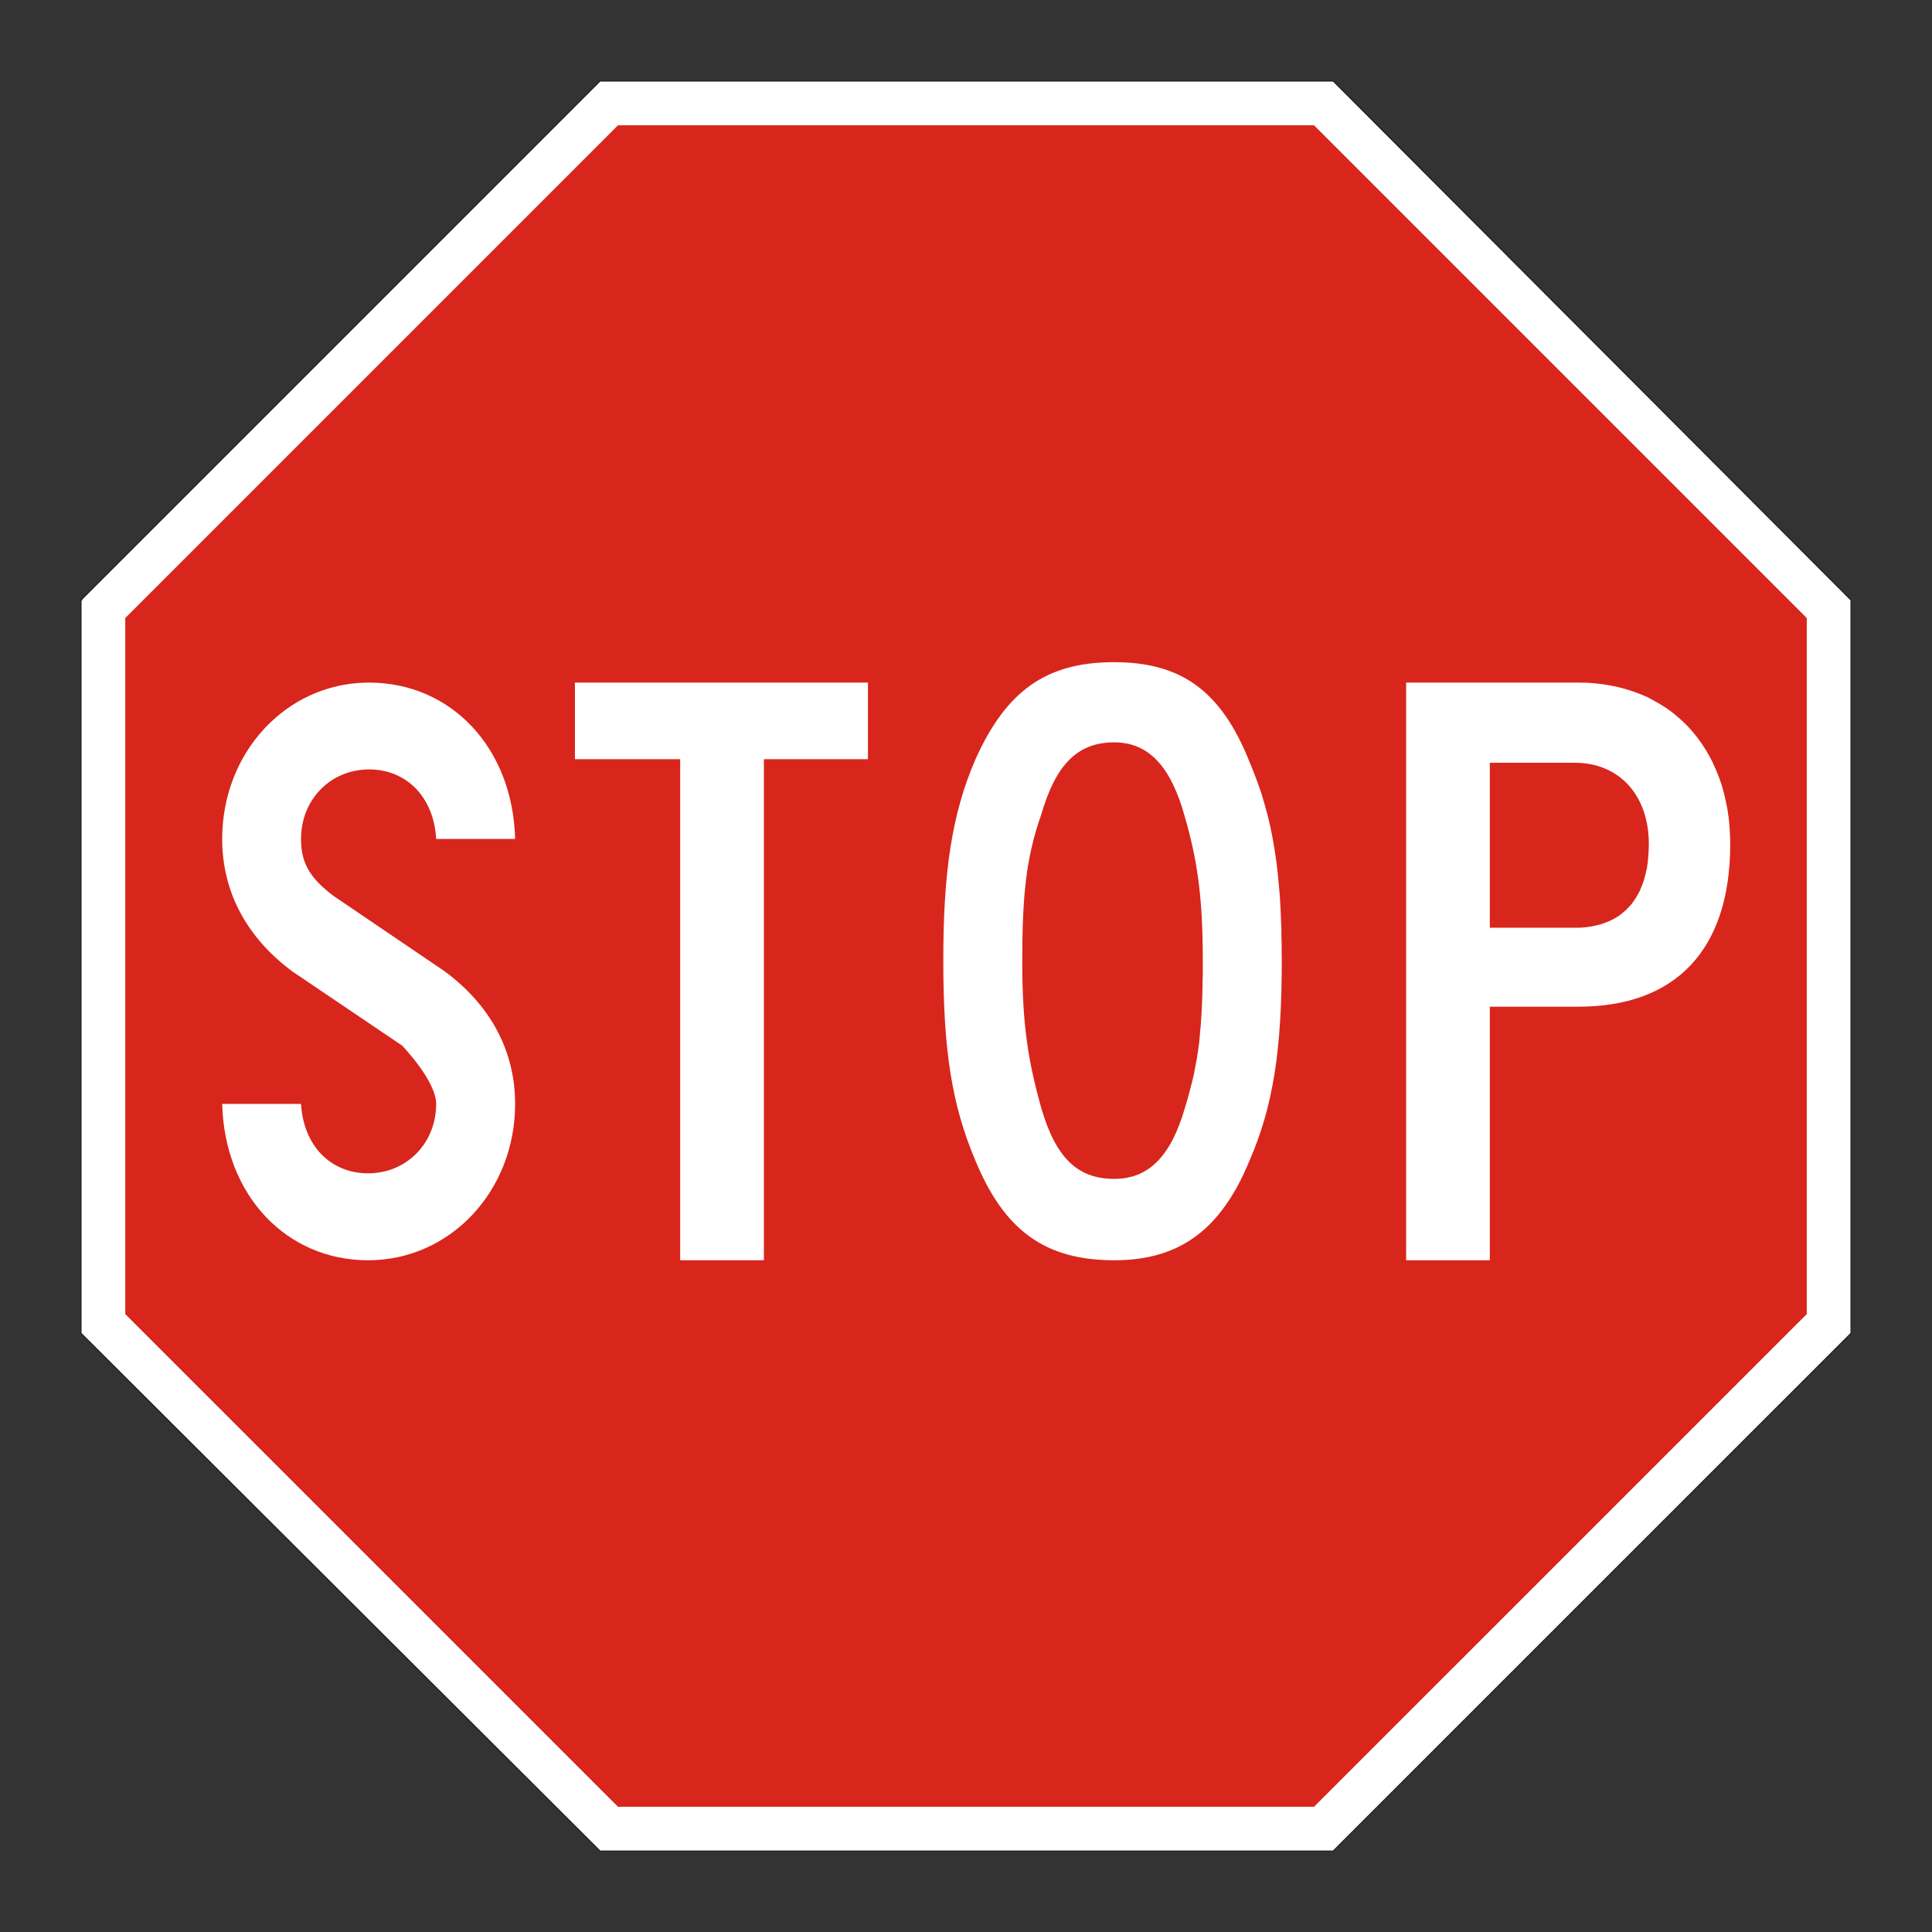 <?xml version="1.0" encoding="UTF-8" standalone="no"?>
<!-- Created with Inkscape (http://www.inkscape.org/) -->
<svg
   xmlns:dc="http://purl.org/dc/elements/1.1/"
   xmlns:cc="http://web.resource.org/cc/"
   xmlns:rdf="http://www.w3.org/1999/02/22-rdf-syntax-ns#"
   xmlns:svg="http://www.w3.org/2000/svg"
   xmlns="http://www.w3.org/2000/svg"
   xmlns:sodipodi="http://sodipodi.sourceforge.net/DTD/sodipodi-0.dtd"
   xmlns:inkscape="http://www.inkscape.org/namespaces/inkscape"
   width="16"
   height="16"
   id="svg2200"
   sodipodi:version="0.32"
   inkscape:version="0.45.1"
   version="1.0"
   sodipodi:docbase="/y/people/lohkamp/test/svg"
   sodipodi:docname="stop.svg"
   inkscape:output_extension="org.inkscape.output.svg.inkscape">
  <rect width="100%" height="100%" fill="#333333" stroke="none"/>
  <defs
     id="defs2202" />
  <sodipodi:namedview
     id="base"
     pagecolor="#ffffff"
     bordercolor="#666666"
     borderopacity="1.0"
     gridtolerance="10000"
     guidetolerance="10"
     objecttolerance="10"
     inkscape:pageopacity="0.0"
     inkscape:pageshadow="2"
     inkscape:zoom="25.4375"
     inkscape:cx="8"
     inkscape:cy="7.790747"
     inkscape:document-units="px"
     inkscape:current-layer="layer1"
     width="16px"
     height="16px"
     showgrid="true"
     inkscape:window-width="814"
     inkscape:window-height="620"
     inkscape:window-x="210"
     inkscape:window-y="267" />
  <g
     inkscape:label="Layer 1"
     inkscape:groupmode="layer"
     id="layer1">
    <g
       id="g2279"
       transform="translate(0.329,-0.329)">
      <polyline
         transform="matrix(4.1267712e-2,0,0,-4.1267712e-2,-4.937,29.987)"
         points="127.92,598.25 127.92,451.12 232.08,347.21 379.2,347.21 483.12,451.12 483.12,598.25 379.2,702.41 232.08,702.41 127.92,598.25 128.16,598.25 "
         style="font-style:normal;font-variant:normal;font-weight:normal;font-stretch:normal;letter-spacing:normal;word-spacing:normal;text-anchor:start;fill:#ffffff;fill-opacity:1;stroke:#1e1916;stroke-width:0.203;stroke-linecap:butt;stroke-linejoin:miter;stroke-miterlimit:10.433;stroke-dasharray:none;stroke-dashoffset:0;stroke-opacity:1"
         id="polyline14" />
      <path
         id="path2518"
         style="font-style:normal;font-variant:normal;font-weight:normal;font-stretch:normal;letter-spacing:normal;word-spacing:normal;text-anchor:start;fill:#ffffff;fill-opacity:1;fill-rule:nonzero;stroke:#ffffff;stroke-width:0;stroke-linecap:round;stroke-linejoin:round;stroke-miterlimit:10.433;stroke-dasharray:none;stroke-dashoffset:0;stroke-opacity:1"
         d="M 3.937,9.32 L 3.936,9.255 L 3.932,9.192 L 3.926,9.129 L 3.918,9.067 L 3.907,9.006 L 3.894,8.947 L 3.878,8.887 L 3.859,8.828 L 3.838,8.771 L 3.815,8.714 L 3.789,8.657 L 3.76,8.602 L 3.729,8.546 L 3.696,8.492 L 3.659,8.437 L 3.62,8.384 L 3.578,8.331 L 3.534,8.278 L 3.487,8.226 L 3.437,8.174 L 3.384,8.122 L 3.329,8.071 L 3.271,8.02 L 3.21,7.969 L 3.146,7.918 L 3.079,7.868 L 3.01,7.817 L 2.938,7.767 L 2.863,7.717 L 2.784,7.667 L 2.703,7.617 L 2.62,7.567 C 2.263,7.359 2.164,7.22 2.164,6.992 C 2.164,6.675 2.412,6.437 2.729,6.437 C 3.036,6.437 3.263,6.655 3.283,6.992 L 3.937,6.992 C 3.917,6.259 3.402,5.744 2.729,5.744 C 2.045,5.744 1.51,6.299 1.51,6.992 C 1.51,7.418 1.718,7.784 2.095,8.052 C 3.065,8.706 2.798,8.527 2.897,8.627 C 3.184,8.845 3.283,9.052 3.283,9.32 C 3.283,9.716 2.986,10.072 2.62,10.072 C 2.144,10.072 1.946,9.627 1.946,9.211 L 1.51,9.211 C 1.51,10.033 1.976,10.766 2.729,10.766 C 3.402,10.766 3.937,10.122 3.937,9.32 z " />
      <polygon
         id="polygon16"
         style="font-style:normal;font-variant:normal;font-weight:normal;font-stretch:normal;letter-spacing:normal;word-spacing:normal;text-anchor:start;fill:#d8261c;fill-opacity:1;stroke:#d8261c;stroke-width:0;stroke-linecap:butt;stroke-linejoin:round;stroke-miterlimit:10.433;stroke-dasharray:none;stroke-dashoffset:0;stroke-opacity:1"
         transform="matrix(4.1267712e-2,0,0,-4.1267712e-2,-4.937,29.987)"
         points="136.8,594.65 235.68,693.53 375.36,693.53 474.24,594.65 474.24,454.96 375.36,356.09 235.68,356.09 136.8,454.96 136.8,594.65 " />
      <path
         id="path18"
         style="font-style:normal;font-variant:normal;font-weight:normal;font-stretch:normal;letter-spacing:normal;word-spacing:normal;text-anchor:start;fill:#ffffff;fill-opacity:1;fill-rule:nonzero;stroke:#ffffff;stroke-width:0;stroke-linecap:round;stroke-linejoin:round;stroke-miterlimit:10.433;stroke-dasharray:none;stroke-dashoffset:0;stroke-opacity:1"
         d="M 2.705,5.982 C 2.033,5.995 1.511,6.566 1.511,7.277 C 1.511,7.719 1.718,8.098 2.095,8.376 L 3.001,8.988 C 3.001,8.988 3.283,9.279 3.283,9.471 C 3.283,9.799 3.036,10.046 2.719,10.046 C 2.412,10.046 2.184,9.82 2.164,9.471 L 1.511,9.471 C 1.531,10.231 2.045,10.766 2.719,10.766 C 3.402,10.766 3.937,10.19 3.937,9.471 C 3.937,9.029 3.729,8.649 3.352,8.372 L 2.447,7.758 L 2.446,7.758 C 2.23,7.6 2.164,7.469 2.164,7.277 C 2.164,6.948 2.411,6.701 2.728,6.701 C 3.035,6.701 3.264,6.928 3.283,7.277 L 3.937,7.277 C 3.918,6.517 3.402,5.982 2.728,5.982 C 2.72,5.982 2.712,5.982 2.705,5.982 z " />
      <polygon
         id="polygon20"
         style="font-style:normal;font-variant:normal;font-weight:normal;font-stretch:normal;letter-spacing:normal;word-spacing:normal;text-anchor:start;fill:#ffffff;fill-opacity:1;fill-rule:nonzero;stroke:#ffffff;stroke-width:0;stroke-linecap:butt;stroke-linejoin:round;stroke-miterlimit:10.433;stroke-dasharray:none;stroke-dashoffset:0;stroke-opacity:1"
         transform="matrix(4.1267712e-2,0,0,-4.1267712e-2,-4.937,29.987)"
         points="285.84,566.32 285.84,581.69 227.04,581.69 227.04,566.32 248.16,566.32 248.16,465.77 264.96,465.77 264.96,566.32 285.84,566.32 " />
      <path
         id="path22"
         style="font-style:normal;font-variant:normal;font-weight:normal;font-stretch:normal;letter-spacing:normal;word-spacing:normal;text-anchor:start;fill:#ffffff;fill-opacity:1;fill-rule:nonzero;stroke:#ffffff;stroke-width:0;stroke-linecap:round;stroke-linejoin:round;stroke-miterlimit:10.433;stroke-dasharray:none;stroke-dashoffset:0;stroke-opacity:1"
         d="M 8.873,5.813 C 8.334,5.82 8.004,6.05 7.75,6.616 C 7.552,7.071 7.483,7.557 7.483,8.28 C 7.483,9.023 7.552,9.478 7.75,9.943 C 7.988,10.518 8.325,10.766 8.899,10.766 C 9.434,10.766 9.781,10.518 10.018,9.943 C 10.216,9.488 10.286,9.023 10.286,8.28 L 10.285,8.212 L 10.285,8.147 L 10.283,8.083 L 10.283,8.021 L 10.28,7.959 L 10.278,7.899 L 10.275,7.841 L 10.272,7.783 L 10.268,7.727 L 10.263,7.672 L 10.253,7.564 L 10.241,7.462 L 10.226,7.361 L 10.209,7.264 L 10.19,7.17 L 10.168,7.077 L 10.143,6.987 L 10.117,6.898 L 10.086,6.81 L 10.053,6.723 L 10.018,6.636 C 9.781,6.042 9.444,5.813 8.899,5.813 C 8.891,5.813 8.882,5.813 8.873,5.813 z M 8.895,6.477 C 8.896,6.477 8.898,6.477 8.899,6.477 C 9.177,6.477 9.365,6.666 9.483,7.092 C 9.582,7.438 9.632,7.735 9.632,8.28 L 9.632,8.331 L 9.632,8.381 L 9.631,8.429 L 9.63,8.476 L 9.629,8.522 L 9.628,8.566 L 9.627,8.609 L 9.625,8.652 L 9.623,8.692 L 9.621,8.732 L 9.618,8.772 L 9.616,8.81 L 9.609,8.885 L 9.603,8.957 L 9.593,9.027 L 9.583,9.096 L 9.57,9.163 L 9.557,9.232 L 9.541,9.298 L 9.523,9.367 L 9.504,9.437 L 9.483,9.507 C 9.365,9.914 9.177,10.092 8.899,10.092 C 8.592,10.092 8.414,9.914 8.295,9.507 C 8.186,9.121 8.137,8.814 8.137,8.299 C 8.137,7.754 8.166,7.438 8.295,7.072 C 8.413,6.667 8.59,6.478 8.895,6.477 z " />
      <path
         id="path26"
         style="font-style:normal;font-variant:normal;font-weight:normal;font-stretch:normal;letter-spacing:normal;word-spacing:normal;text-anchor:start;fill:#ffffff;fill-opacity:1;fill-rule:nonzero;stroke:#ffffff;stroke-width:0;stroke-linecap:round;stroke-linejoin:round;stroke-miterlimit:10.433;stroke-dasharray:none;stroke-dashoffset:0;stroke-opacity:1"
         d="M 11.316,5.982 L 11.316,10.766 L 12.009,10.766 L 12.009,8.666 L 12.742,8.666 C 13.544,8.666 14,8.2 14,7.319 L 13.998,7.245 L 13.994,7.172 L 13.987,7.101 L 13.977,7.032 L 13.963,6.963 L 13.948,6.898 L 13.93,6.833 L 13.909,6.772 L 13.885,6.712 L 13.859,6.653 L 13.831,6.597 L 13.8,6.543 L 13.767,6.492 L 13.731,6.442 L 13.693,6.394 L 13.653,6.349 L 13.611,6.307 L 13.566,6.267 L 13.519,6.228 L 13.471,6.193 L 13.42,6.161 L 13.367,6.131 L 13.313,6.102 L 13.256,6.078 L 13.198,6.056 L 13.138,6.037 L 13.075,6.02 L 13.012,6.007 L 12.947,5.996 L 12.88,5.988 L 12.812,5.983 L 12.742,5.982 L 11.316,5.982 z M 12.009,6.646 L 12.713,6.646 C 13.079,6.646 13.326,6.913 13.326,7.319 L 13.325,7.36 L 13.323,7.4 L 13.32,7.439 L 13.316,7.477 L 13.311,7.513 L 13.303,7.549 L 13.295,7.582 L 13.286,7.616 L 13.275,7.647 L 13.263,7.677 L 13.251,7.707 L 13.236,7.734 L 13.221,7.761 L 13.204,7.786 L 13.187,7.811 L 13.168,7.833 L 13.148,7.854 L 13.127,7.874 L 13.104,7.893 L 13.081,7.911 L 13.056,7.927 L 13.03,7.942 L 13.003,7.955 L 12.975,7.967 L 12.946,7.977 L 12.916,7.987 L 12.885,7.994 L 12.852,8.001 L 12.818,8.006 L 12.784,8.01 L 12.749,8.012 L 12.713,8.012 L 12.009,8.012 L 12.009,6.646 z " />
    </g>
  </g>
</svg>
